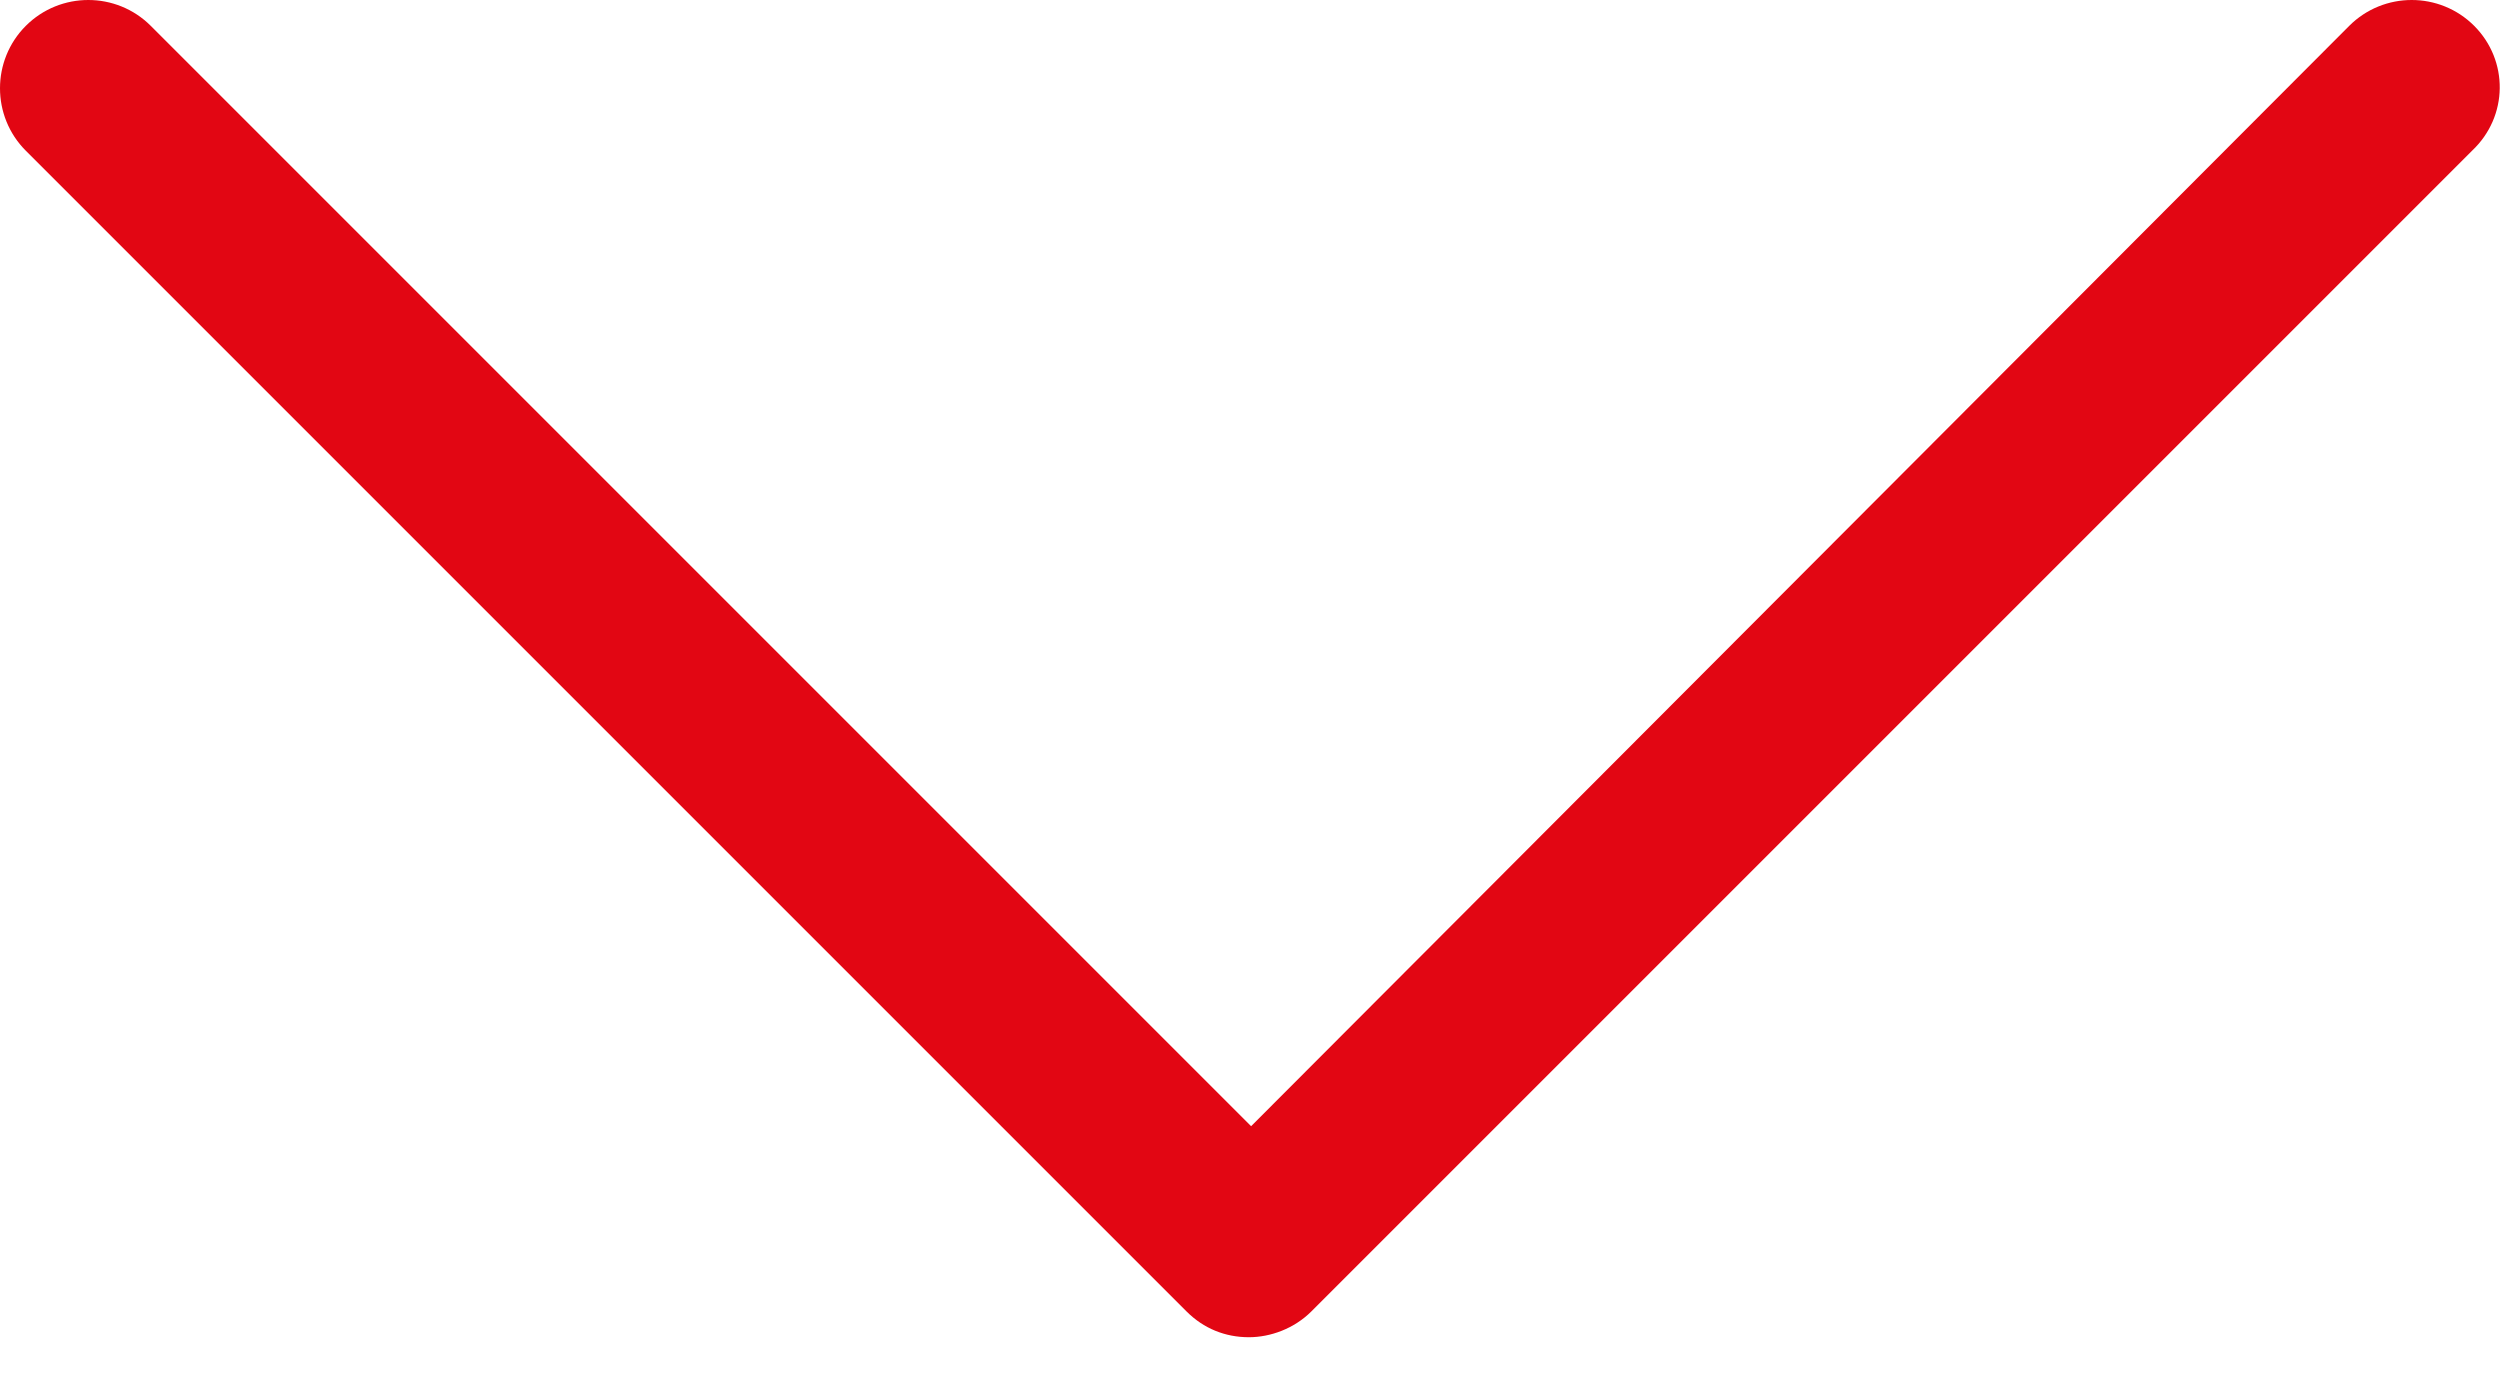 <svg xmlns="http://www.w3.org/2000/svg" preserveAspectRatio="none" width="100%" height="100%" overflow="visible" style="display: block;" viewBox="0 0 27 15" fill="none">
<g id="Group">
<path id="Vector" d="M26.721 0.279C26.349 -0.093 25.744 -0.093 25.372 0.279L13.512 12.163L1.628 0.279C1.256 -0.093 0.651 -0.093 0.279 0.279C-0.093 0.651 -0.093 1.256 0.279 1.628L12.814 14.163C13 14.349 13.233 14.442 13.488 14.442C13.721 14.442 13.977 14.349 14.163 14.163L26.698 1.628C27.093 1.256 27.093 0.651 26.721 0.279Z" fill="#E20613"/>
</g>
</svg>
